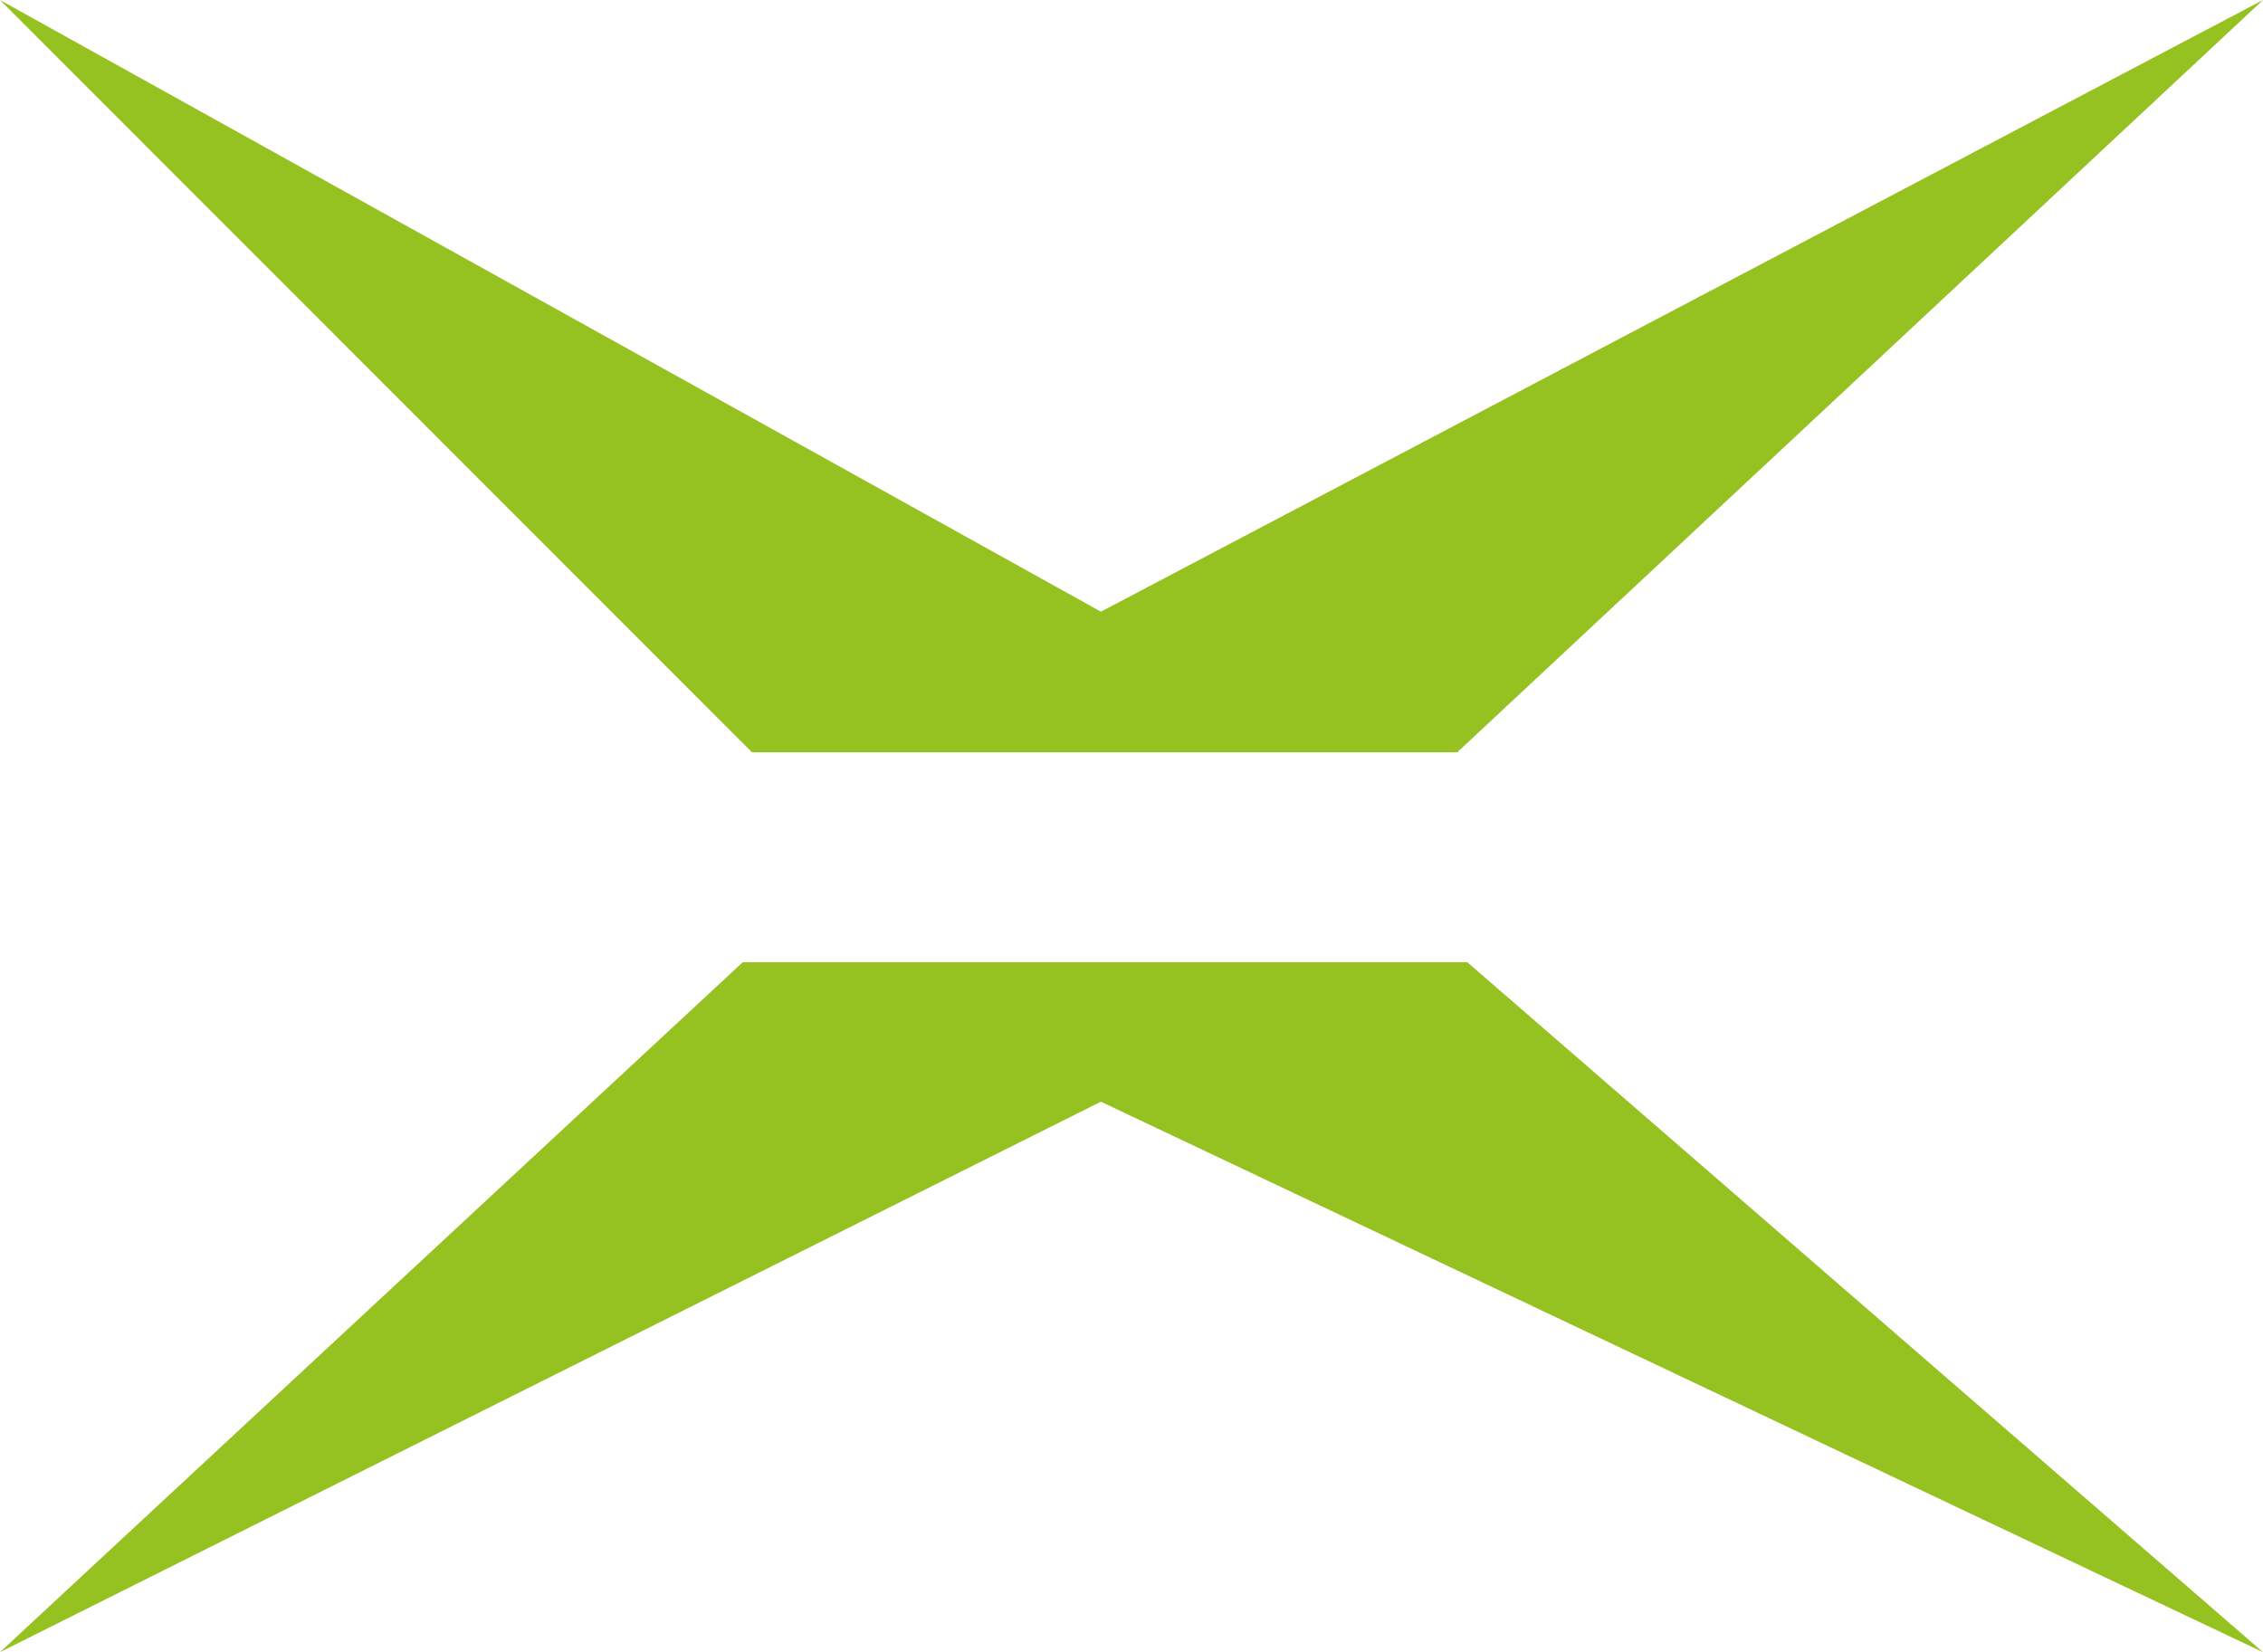 <?xml version="1.0" encoding="utf-8"?>
<svg xmlns="http://www.w3.org/2000/svg" id="a" viewBox="0 0 139.7 101.99">
  <defs>
    <style>.b{fill:#95c121;}</style>
  </defs>
  <path class="b" d="M45.85,59.4L0,101.99l67.96-33.98,71.74,33.98-49.12-42.59H45.85ZM139.7,0L67.96,37.76,0,0,46.42,46.44h43.54L139.7,0Z"/>
</svg>